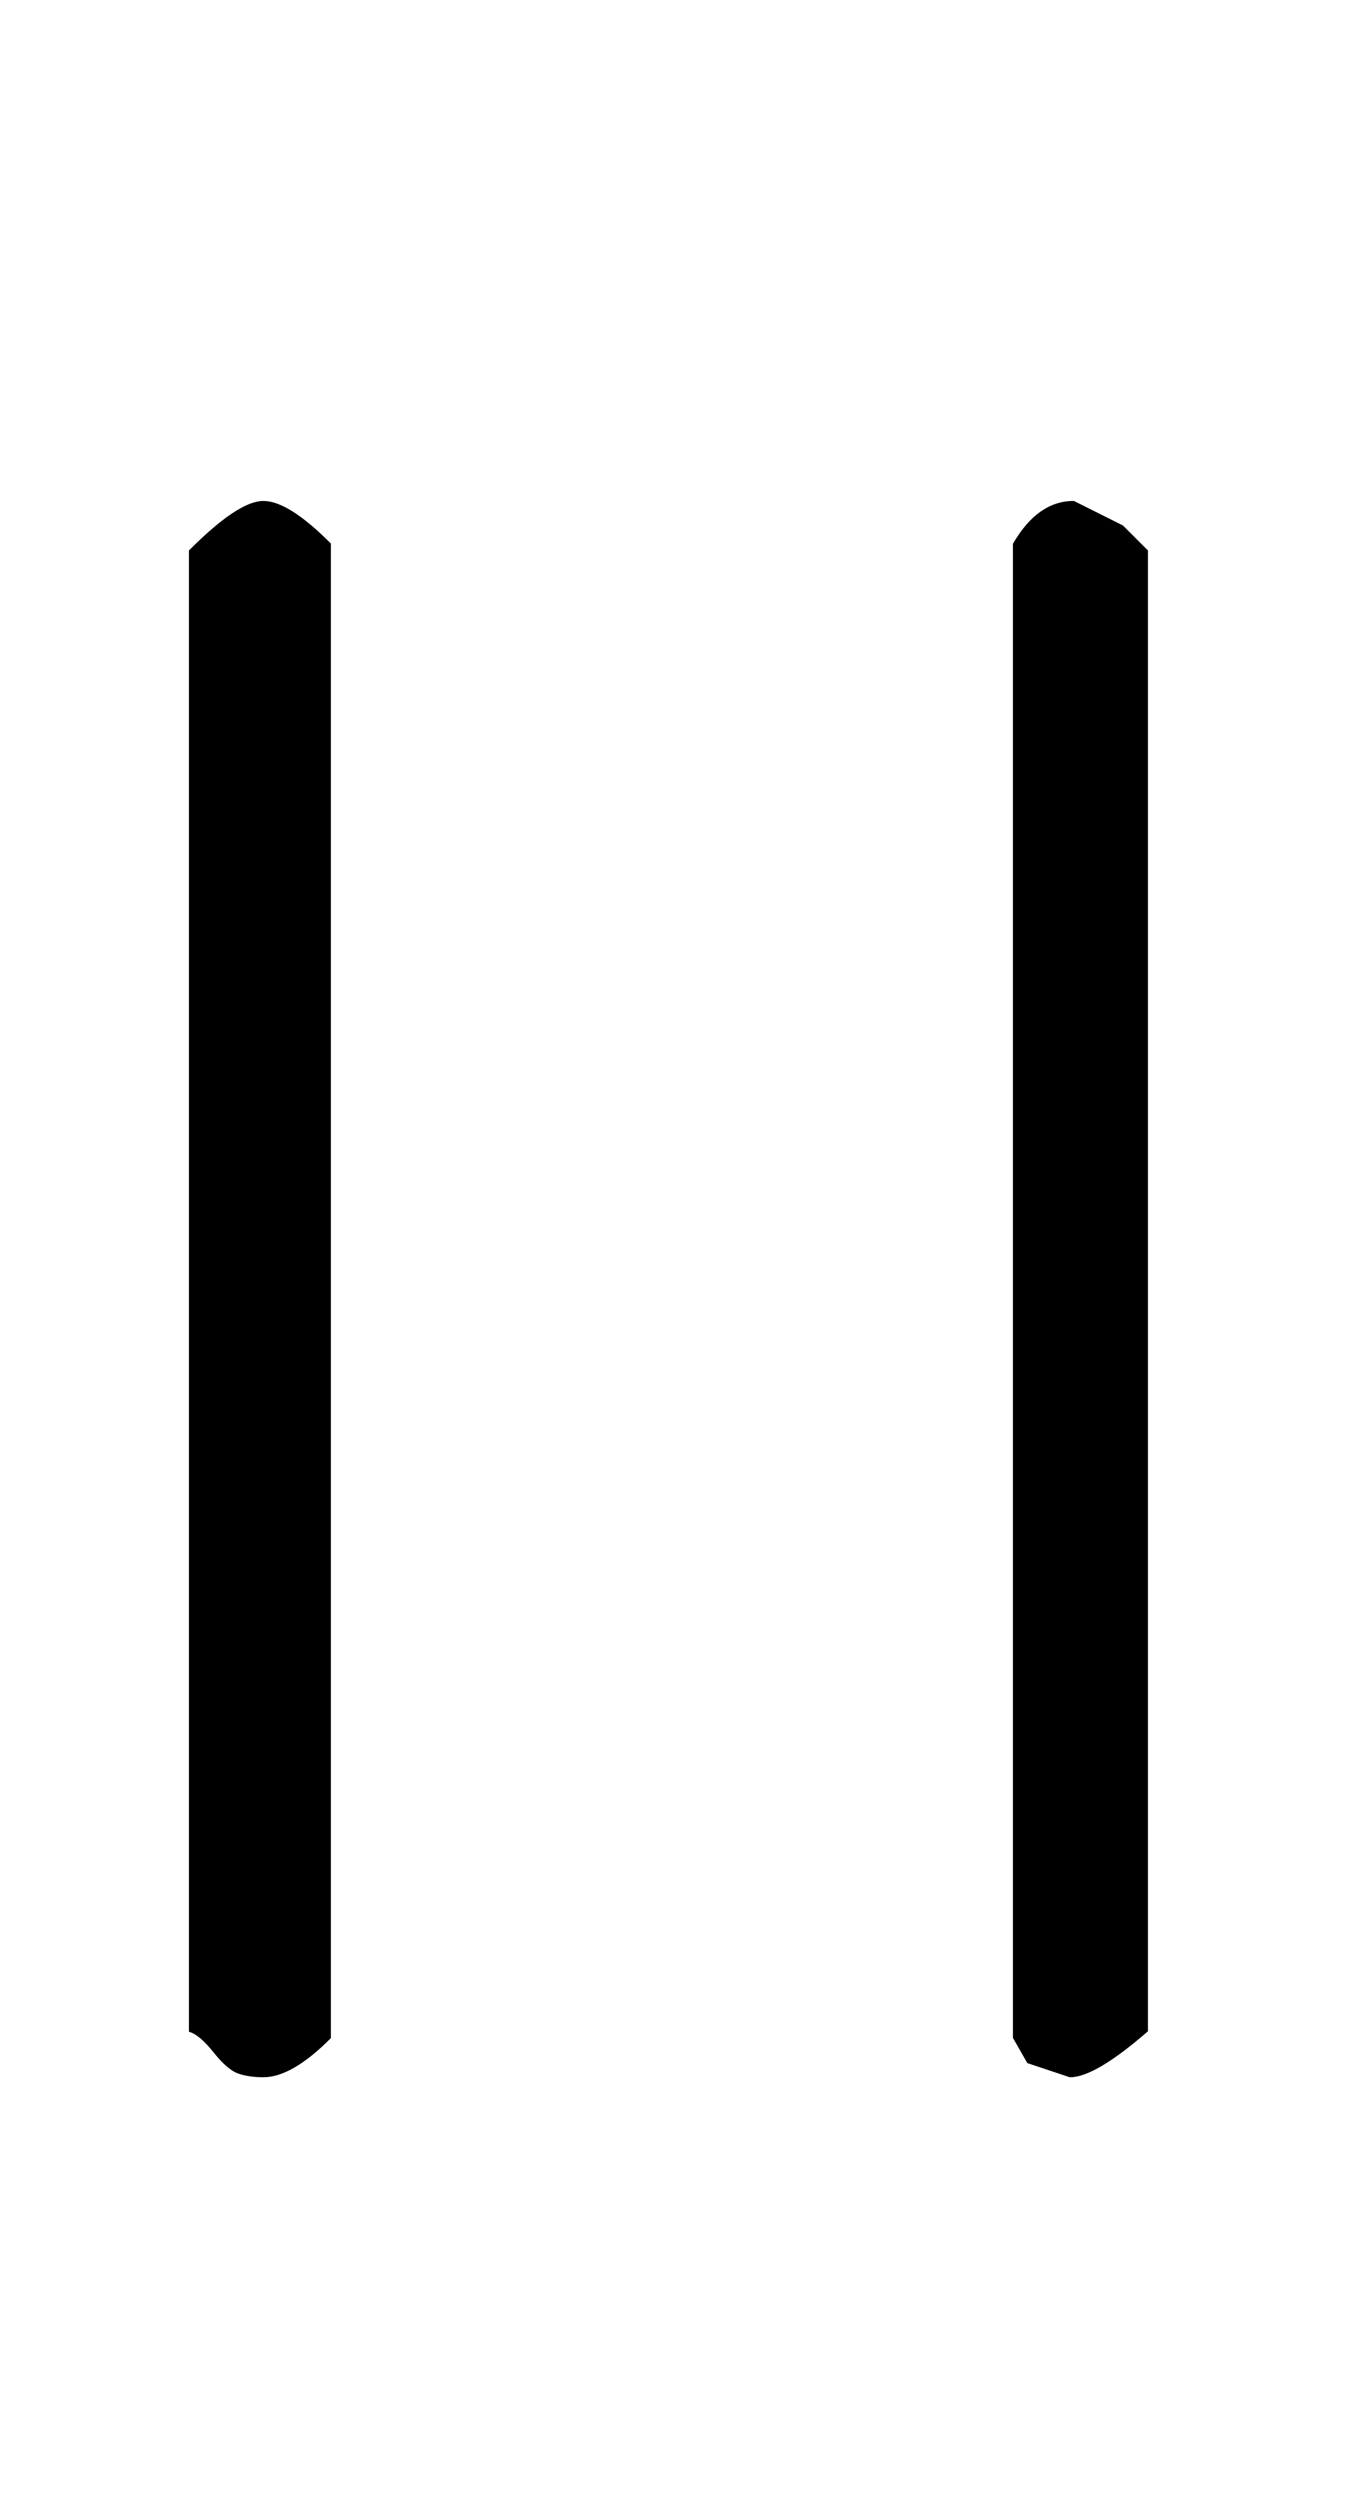 <svg xmlns:xlink="http://www.w3.org/1999/xlink" width="0.905ex" height="1.676ex" style="vertical-align: -0.338ex;" viewBox="0 -576.1 389.5 721.6" role="img" focusable="false" xmlns="http://www.w3.org/2000/svg" aria-labelledby="MathJax-SVG-1-Title">
<title id="MathJax-SVG-1-Title">{\displaystyle \shortparallel}</title>
<defs aria-hidden="true">
<path stroke-width="1" id="E1-MJAMS-2225" d="M55 417Q69 431 76 431T95 419V-12Q84 -23 76 -23Q72 -23 69 -22T62 -16T55 -10V417ZM293 419Q300 431 310 431L324 424L331 417V-10Q316 -23 309 -23L297 -19L293 -12V419Z"></path>
</defs>
<g stroke="currentColor" fill="currentColor" stroke-width="0" transform="matrix(1 0 0 -1 0 0)" aria-hidden="true">
 <use xlink:href="#E1-MJAMS-2225" x="0" y="0"></use>
</g>
</svg>